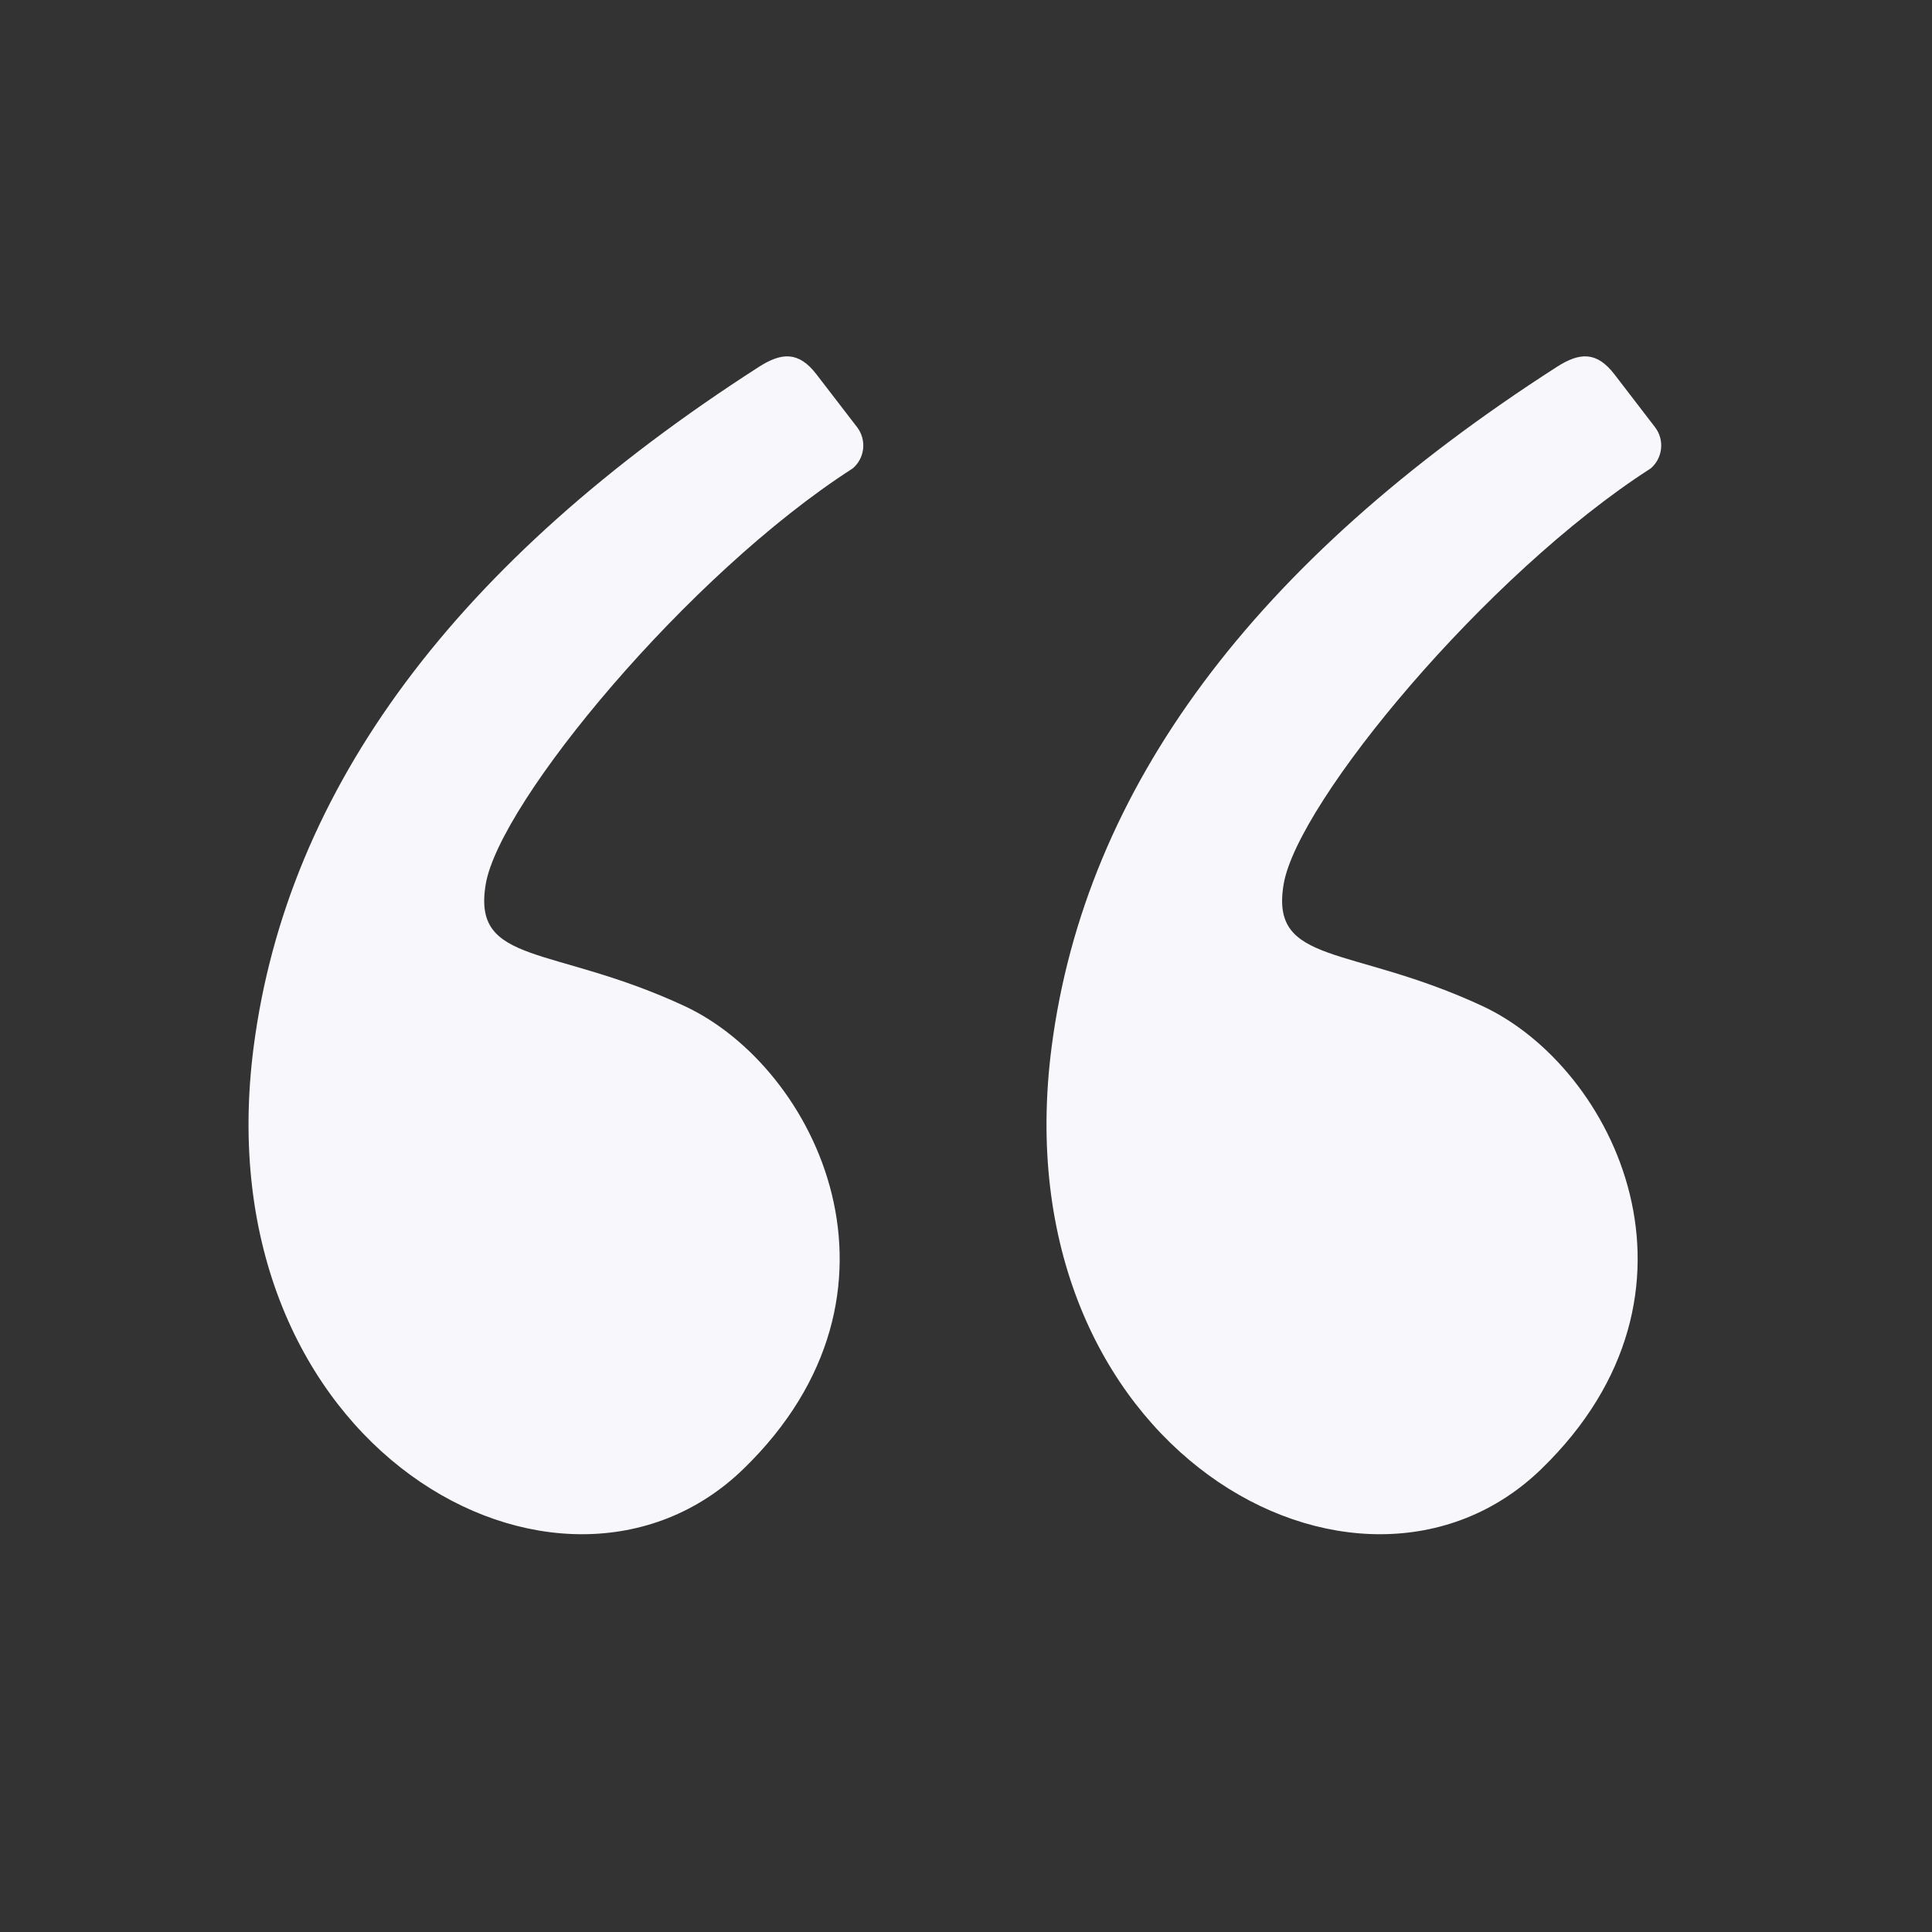 <svg width="32" height="32" viewBox="0 0 32 32" fill="none" xmlns="http://www.w3.org/2000/svg">
<rect x="0" y="0" width="32" height="32" fill="#333333" stroke="none"/>
<path fill-rule="evenodd" clip-rule="evenodd" d="M12.569 6.077C7.549 9.301 4.76 13.054 4.202 17.335C3.333 24 9.293 27.262 12.313 24.331C15.333 21.401 13.523 17.68 11.337 16.663C9.15 15.645 7.813 16 8.046 14.641C8.279 13.281 11.39 9.514 14.123 7.759C14.22 7.677 14.282 7.561 14.296 7.434C14.31 7.308 14.275 7.181 14.199 7.079L13.523 6.2C13.23 5.819 12.949 5.833 12.569 6.077M25.786 6.077C20.766 9.301 17.977 13.054 17.419 17.335C16.55 24 22.51 27.262 25.53 24.331C28.55 21.401 26.74 17.68 24.553 16.663C22.365 15.645 21.029 16 21.262 14.641C21.495 13.281 24.607 9.514 27.34 7.759C27.437 7.677 27.498 7.561 27.512 7.434C27.526 7.308 27.492 7.181 27.415 7.079L26.74 6.2C26.447 5.819 26.165 5.833 25.786 6.077" fill="#F8F8FC"/>
</svg>
